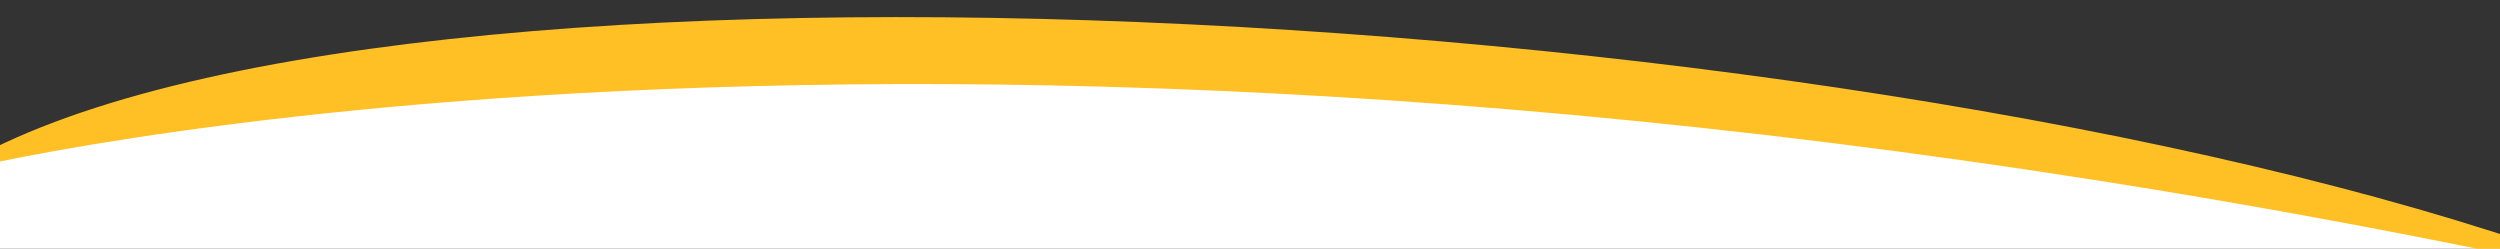 <?xml version="1.0" encoding="utf-8"?>
<!-- Generator: Adobe Illustrator 22.1.0, SVG Export Plug-In . SVG Version: 6.00 Build 0)  -->
<svg version="1.1" xmlns="http://www.w3.org/2000/svg" xmlns:xlink="http://www.w3.org/1999/xlink" x="0px" y="0px"
	 viewBox="0 0 2000 199" style="enable-background:new 0 0 2000 199;" xml:space="preserve">
<rect x="0" y="0" width="2000" height="199" fill="#333333" stroke="none"/>
<style type="text/css">
	.st0{fill:#FFFFFF;}
	.st1{fill:#FEC024;}
</style>
<g id="Layer_5">
	<path class="st0" d="M-44.5,110.1L-40,138l91-32l358.5-38L943,41l465,48l348,52l127,29l131,29l-4.9,12.7l20.5,6
		c3.9,1.2,3.2,6.9-0.9,7.1L1578.2,242L-80,227.4L-44.5,110.1z"/>
</g>
<g id="Layer_2">
	<g id="Blond_Hair_2">
		<g>
			<g>
				<g>
					<path class="st1" d="M-40,138c0,0,809.5-207.1,2146.3,87.3C1555.4,4.6,294.5-73.7-40,138z"/>
				</g>
			</g>
		</g>
	</g>
</g>
</svg>
